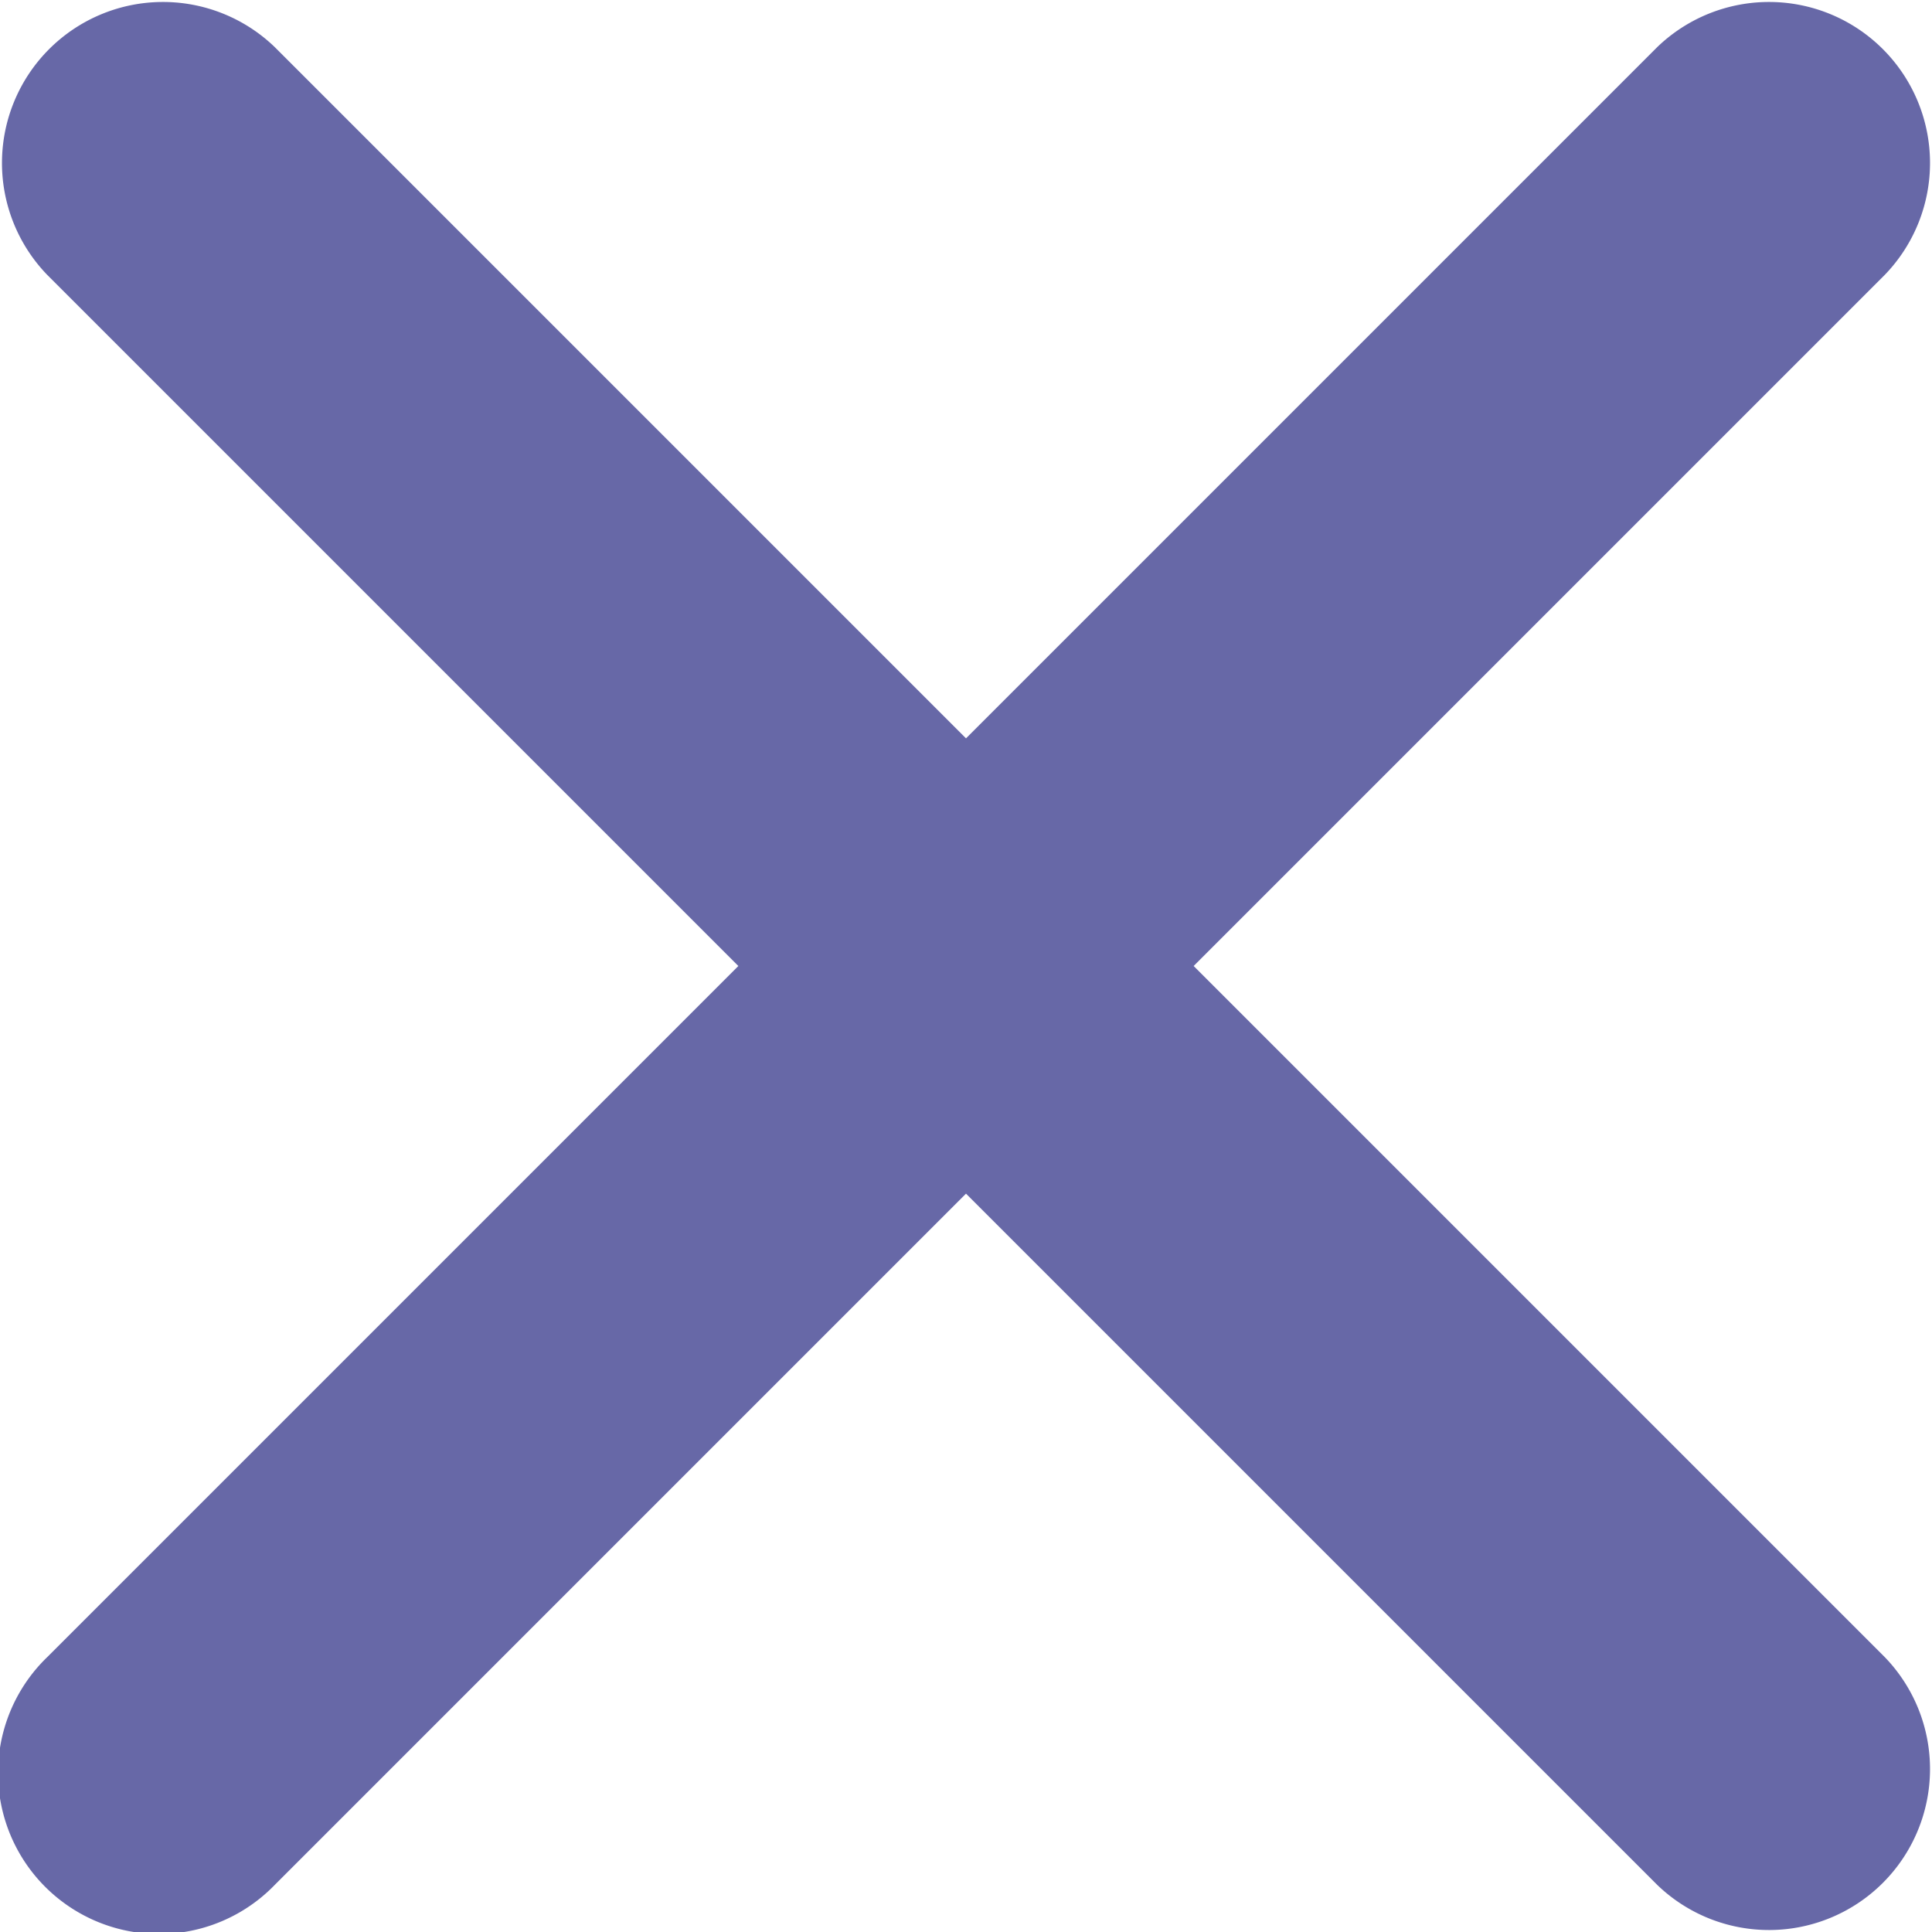 <svg width="12" height="12" fill="none" xmlns="http://www.w3.org/2000/svg"><path fill-rule="evenodd" clip-rule="evenodd" d="M11.707 1.707A1 1 0 0 0 10.293.293L6 4.586 1.707.293A1 1 0 0 0 .293 1.707L4.586 6 .293 10.293a1 1 0 1 0 1.414 1.414L6 7.414l4.293 4.293a1 1 0 0 0 1.414-1.414L7.414 6l4.293-4.293z" fill="#6768A7"/></svg>